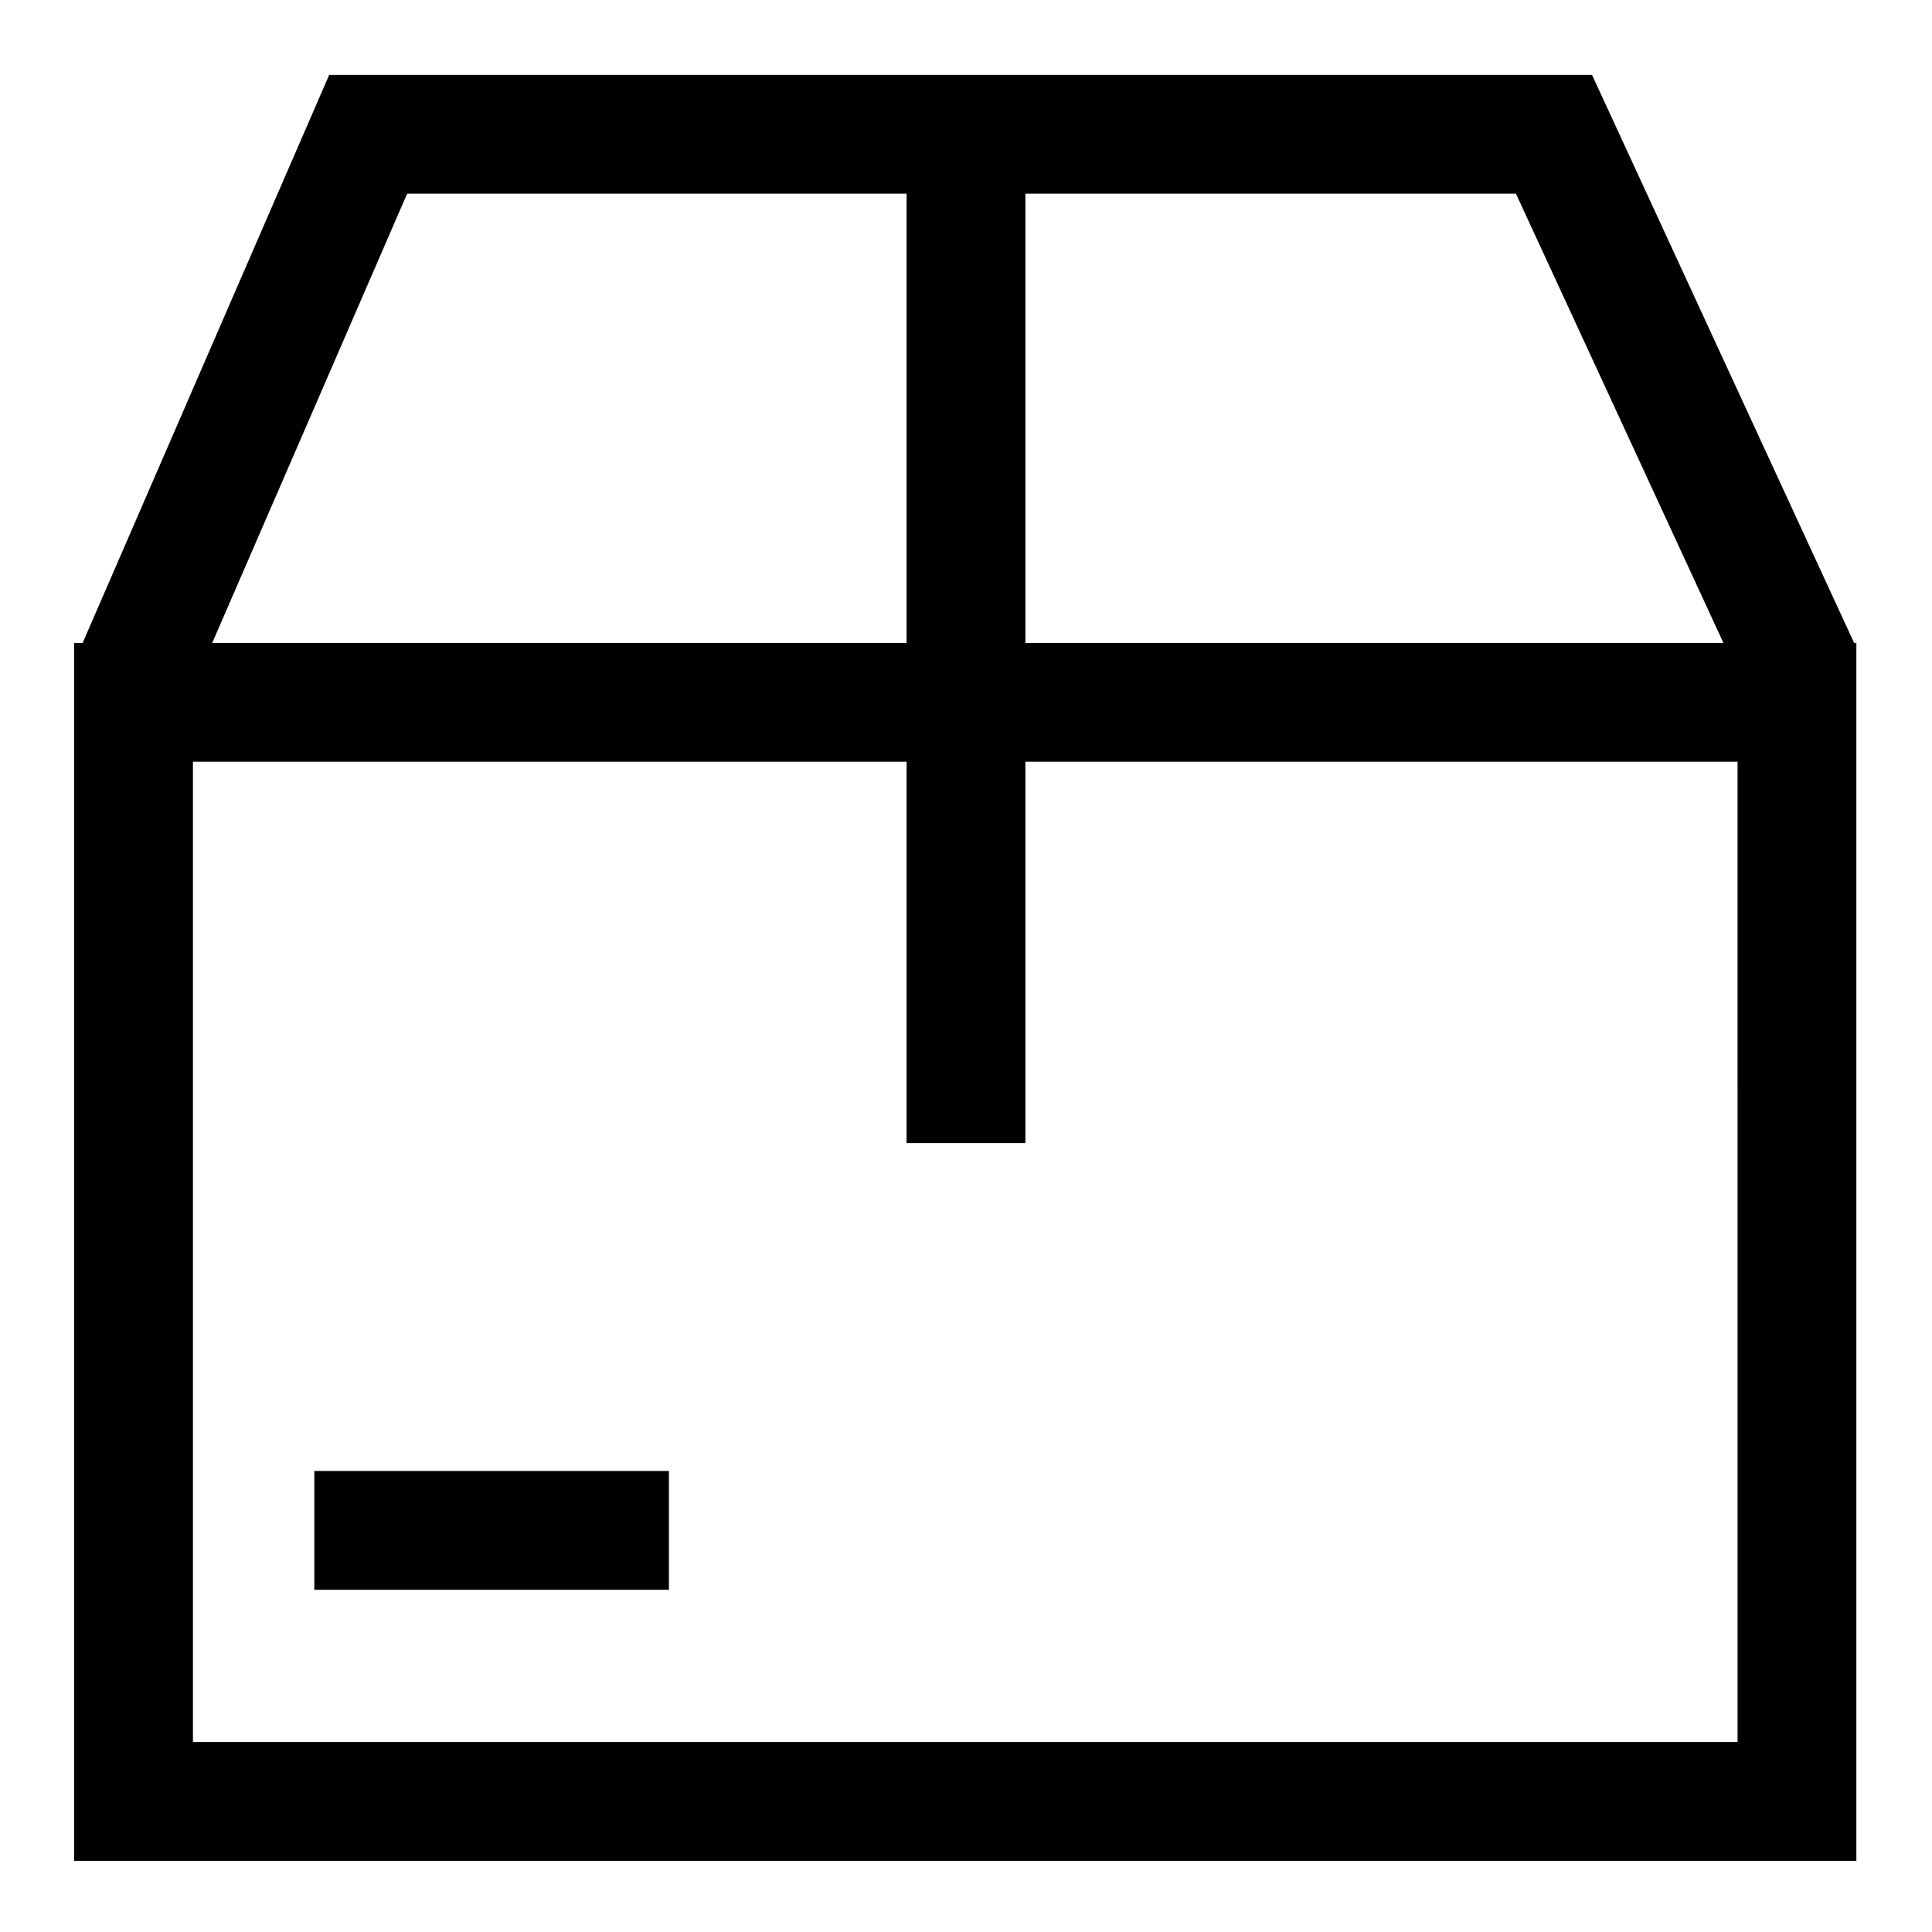 <?xml version="1.0" encoding="UTF-8"?>
<!-- Uploaded to: SVG Repo, www.svgrepo.com, Generator: SVG Repo Mixer Tools -->
<svg fill="#000000" width="800px" height="800px" version="1.1" viewBox="144 144 512 512" xmlns="http://www.w3.org/2000/svg">
 <g>
  <path d="m635.37 314.39-69.469-150.55h-334.66l-65.34 150.55h-2.262v322.75h472.32v-322.75zm-34.637 0h-184.99v-119.07h129.99zm-348.83-119.07h132.35v119.06l-184.01 0.004zm352.57 410.33h-409.34v-259.78h189.12v101.06h31.488v-101.06h188.73z"/>
  <path d="m227.3 533.82h93.973v31.488h-93.973z"/>
 </g>
</svg>